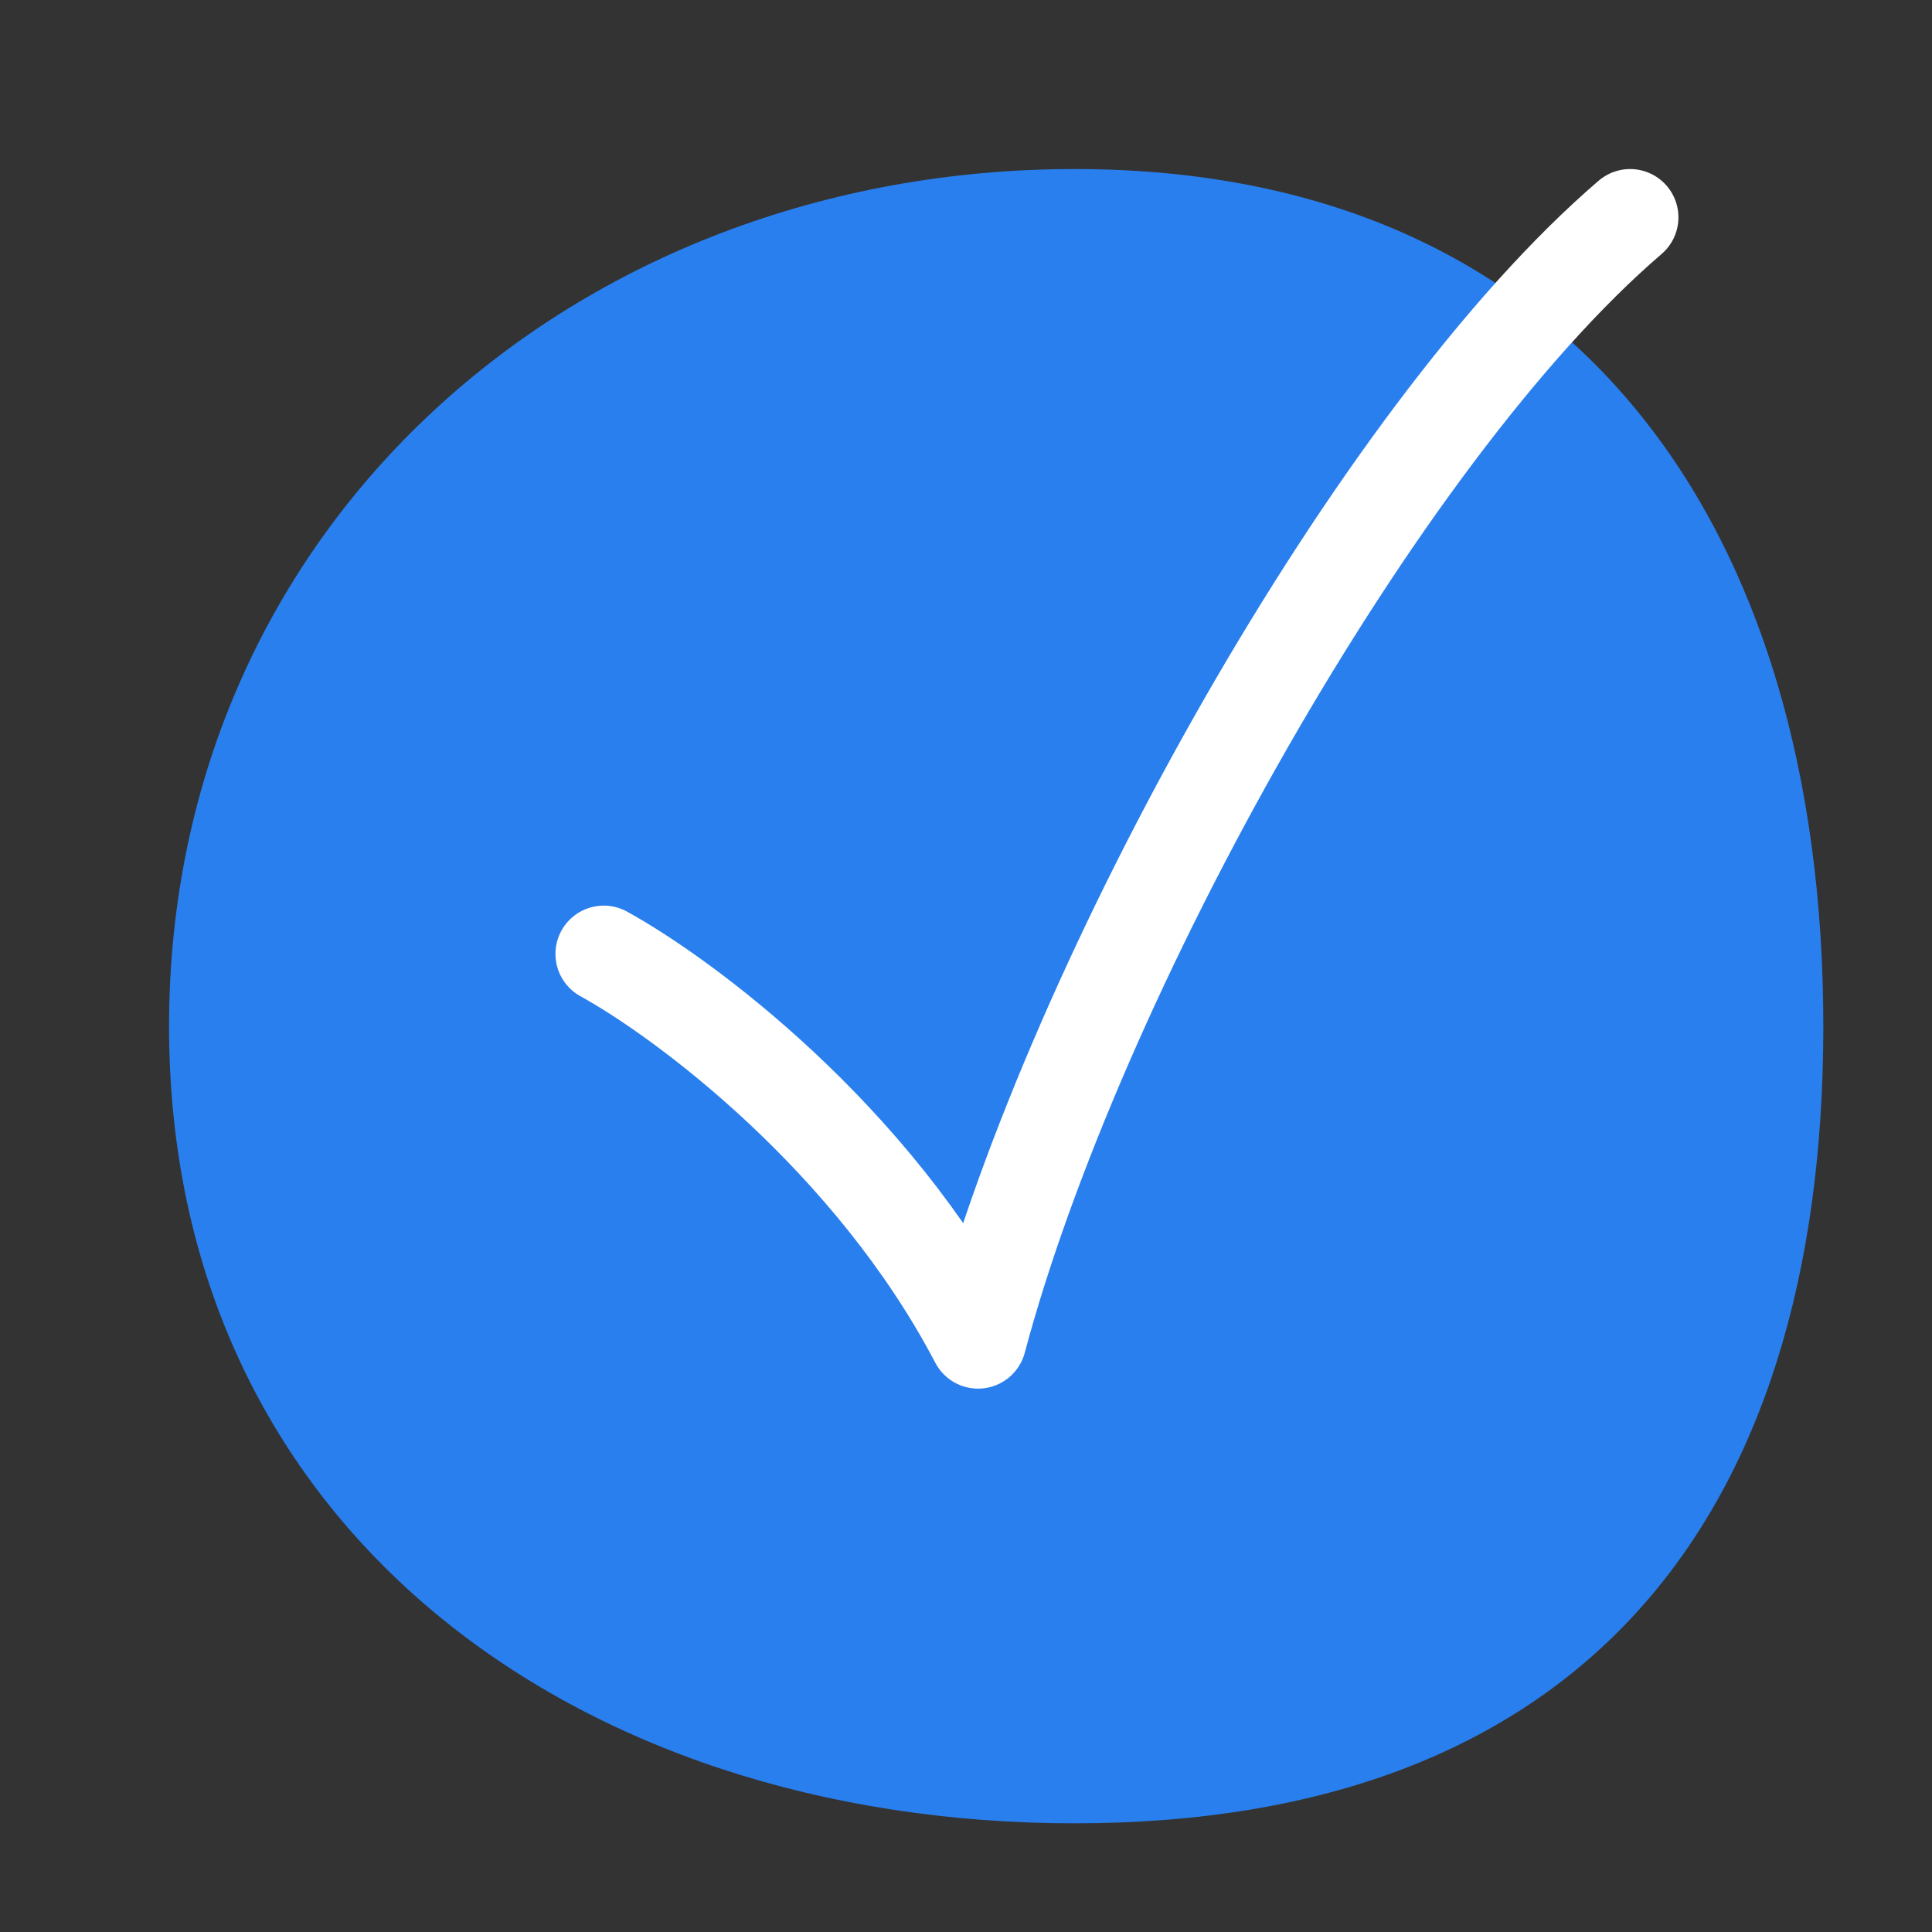 <?xml version="1.0" encoding="UTF-8"?> <svg xmlns="http://www.w3.org/2000/svg" width="60" height="60" viewBox="0 0 60 60" fill="none"><rect x="0" y="0" width="60" height="60" fill="#333333" stroke="none"/><path d="M56.625 31.875C56.625 47.408 48.908 56.625 33.375 56.625C17.842 56.625 5.25 47.408 5.25 31.875C5.25 16.342 17.842 5.25 33.375 5.25C48.908 5.25 56.625 16.342 56.625 31.875Z" fill="#297FEE"></path><path d="M18.75 29.625C21.25 31 27.075 35.325 30.375 41.625C33.375 30.375 42.75 13.5 50.625 6.75" stroke="white" stroke-width="3" stroke-linecap="round" stroke-linejoin="round"></path></svg> 